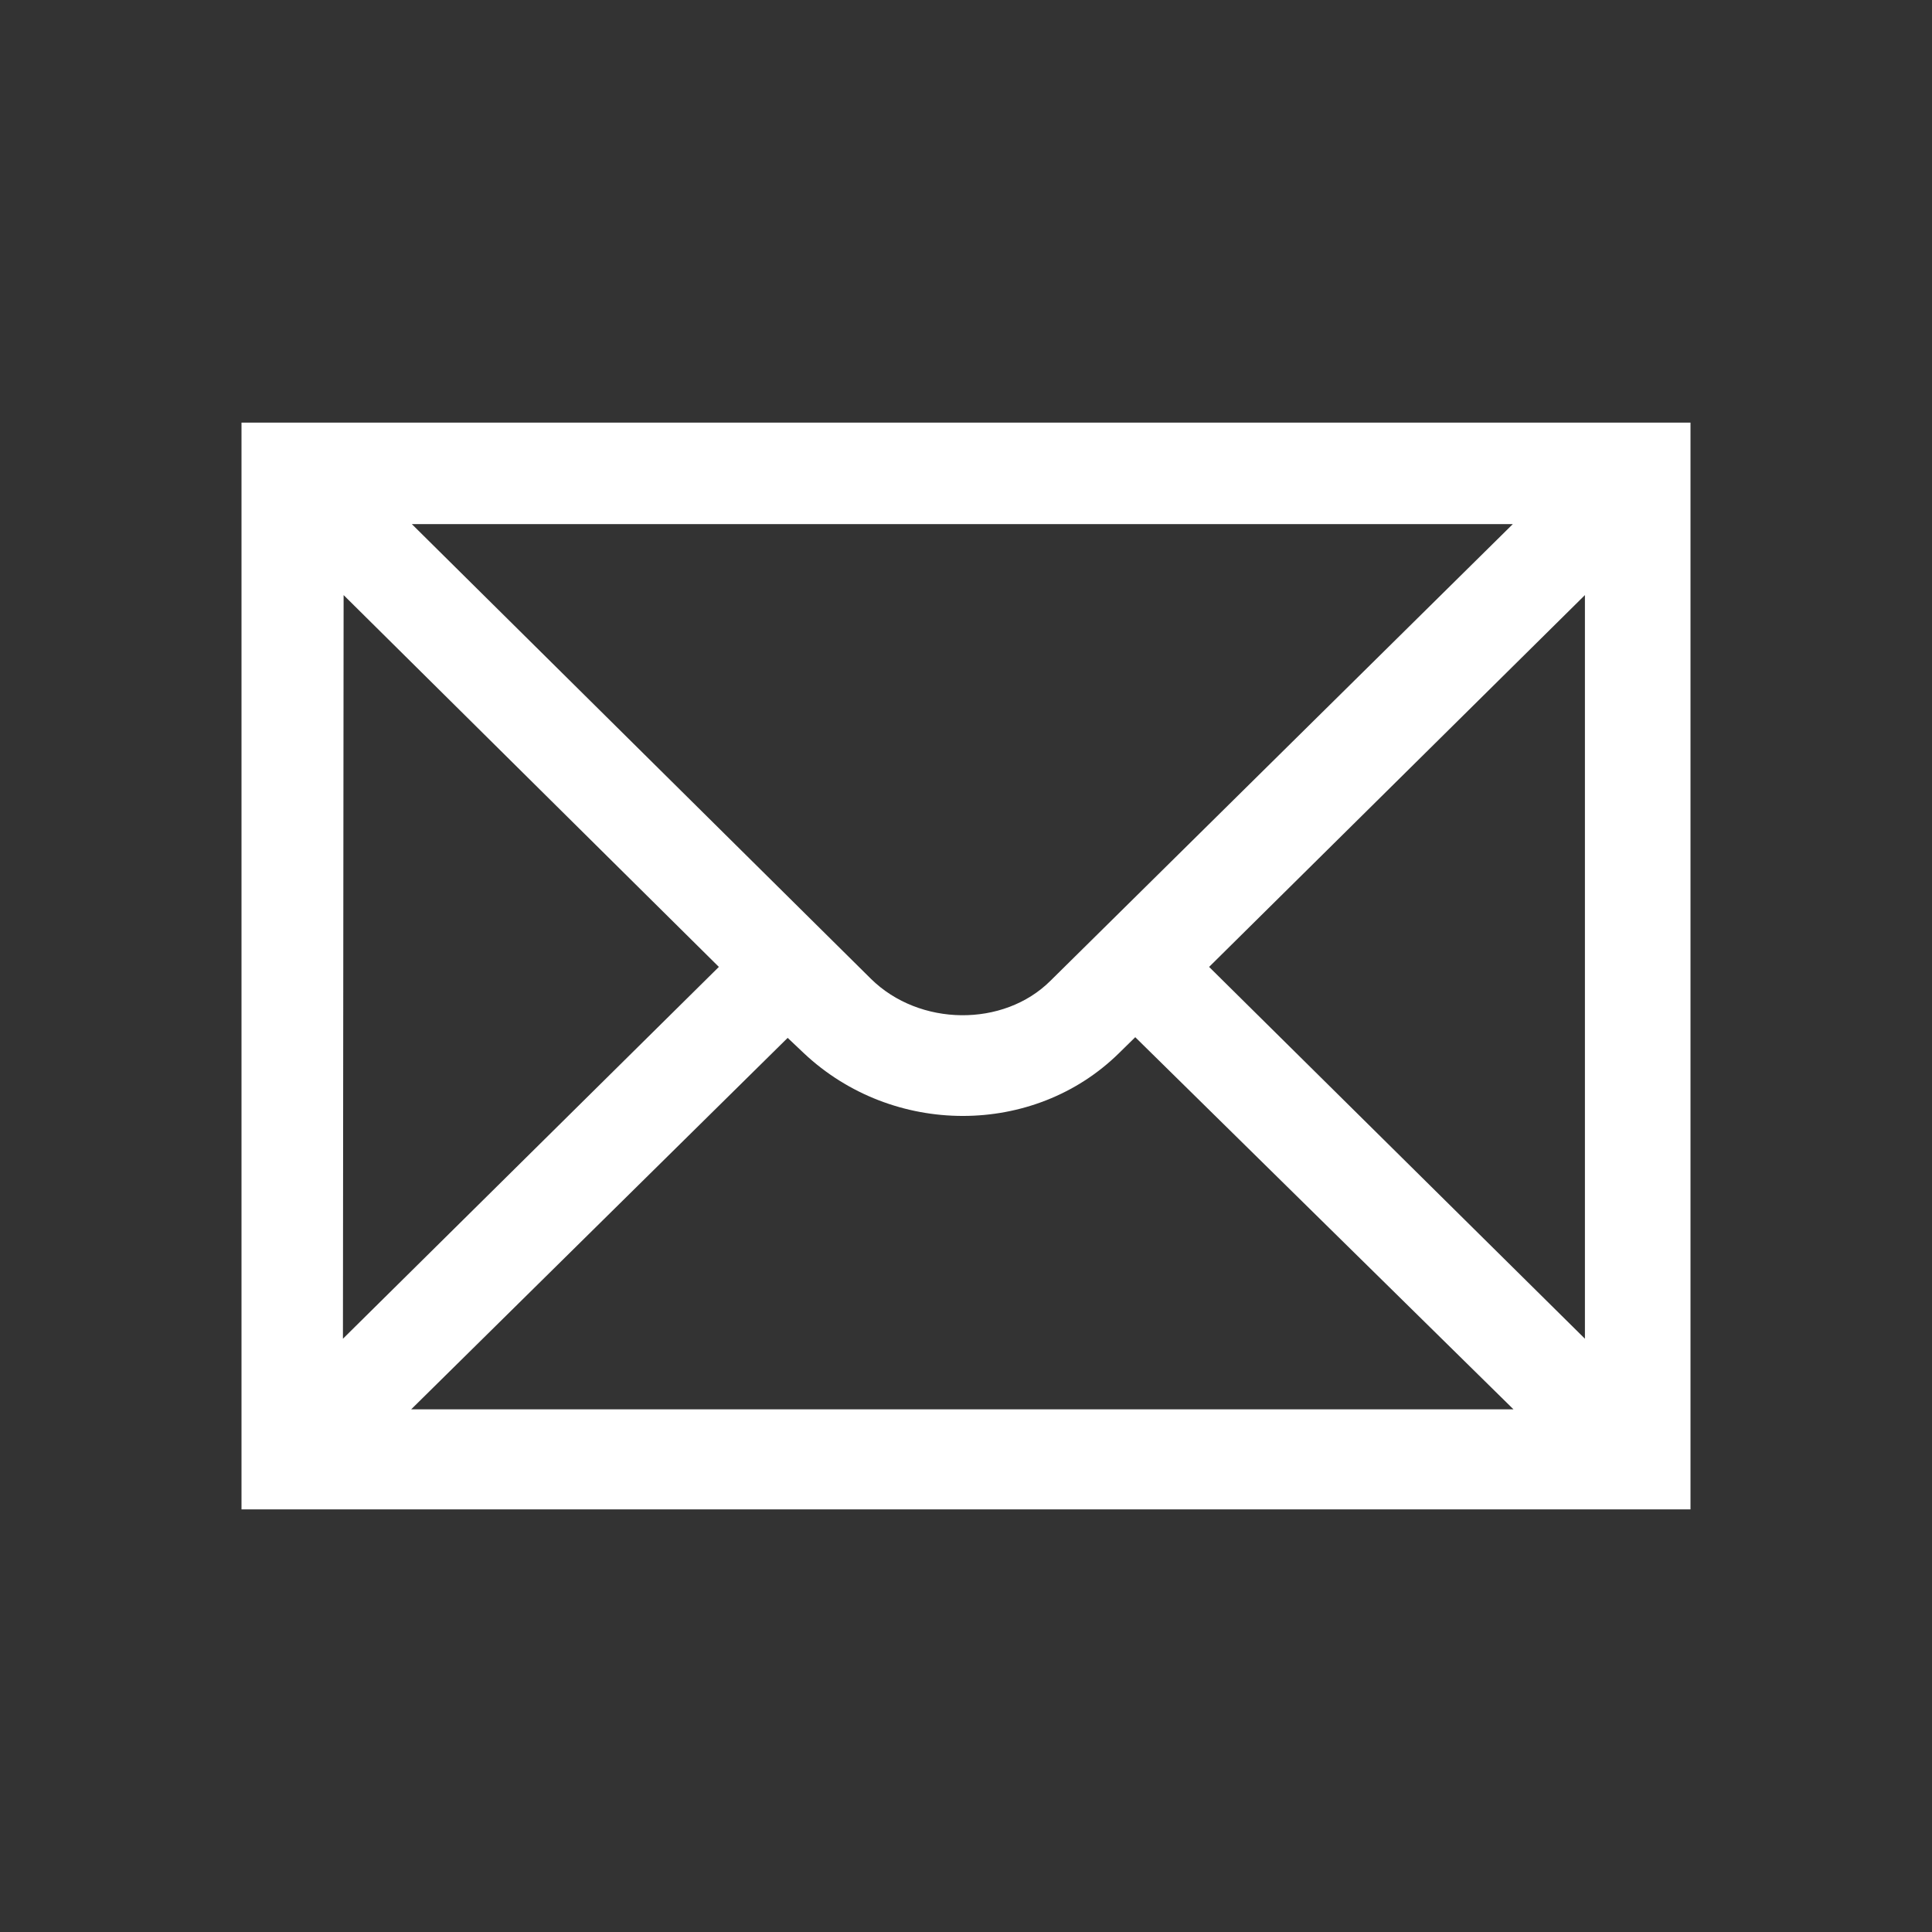 <svg xmlns="http://www.w3.org/2000/svg" width="512" height="512"><rect width="100%" height="100%" fill="#333333" stroke="none"/><path d="M420.025 354.779l-99.601-98.538 99.597-98.538v197.076zM108.96 373.492l99.78-98.445 4.263 4.032c23.561 22.206 61.001 22.206 83.556 0l4.294-4.213 100.24 98.626H108.959zm-17.9-215.789l99.449 98.538-99.628 98.538.179-197.076zm309.849-18.806L278.386 259.911c-12.449 12.397-34.732 12.124-47.547-.481L109.143 138.897h291.766zM64 112v288h384V112H64z" fill="#fff"/></svg>